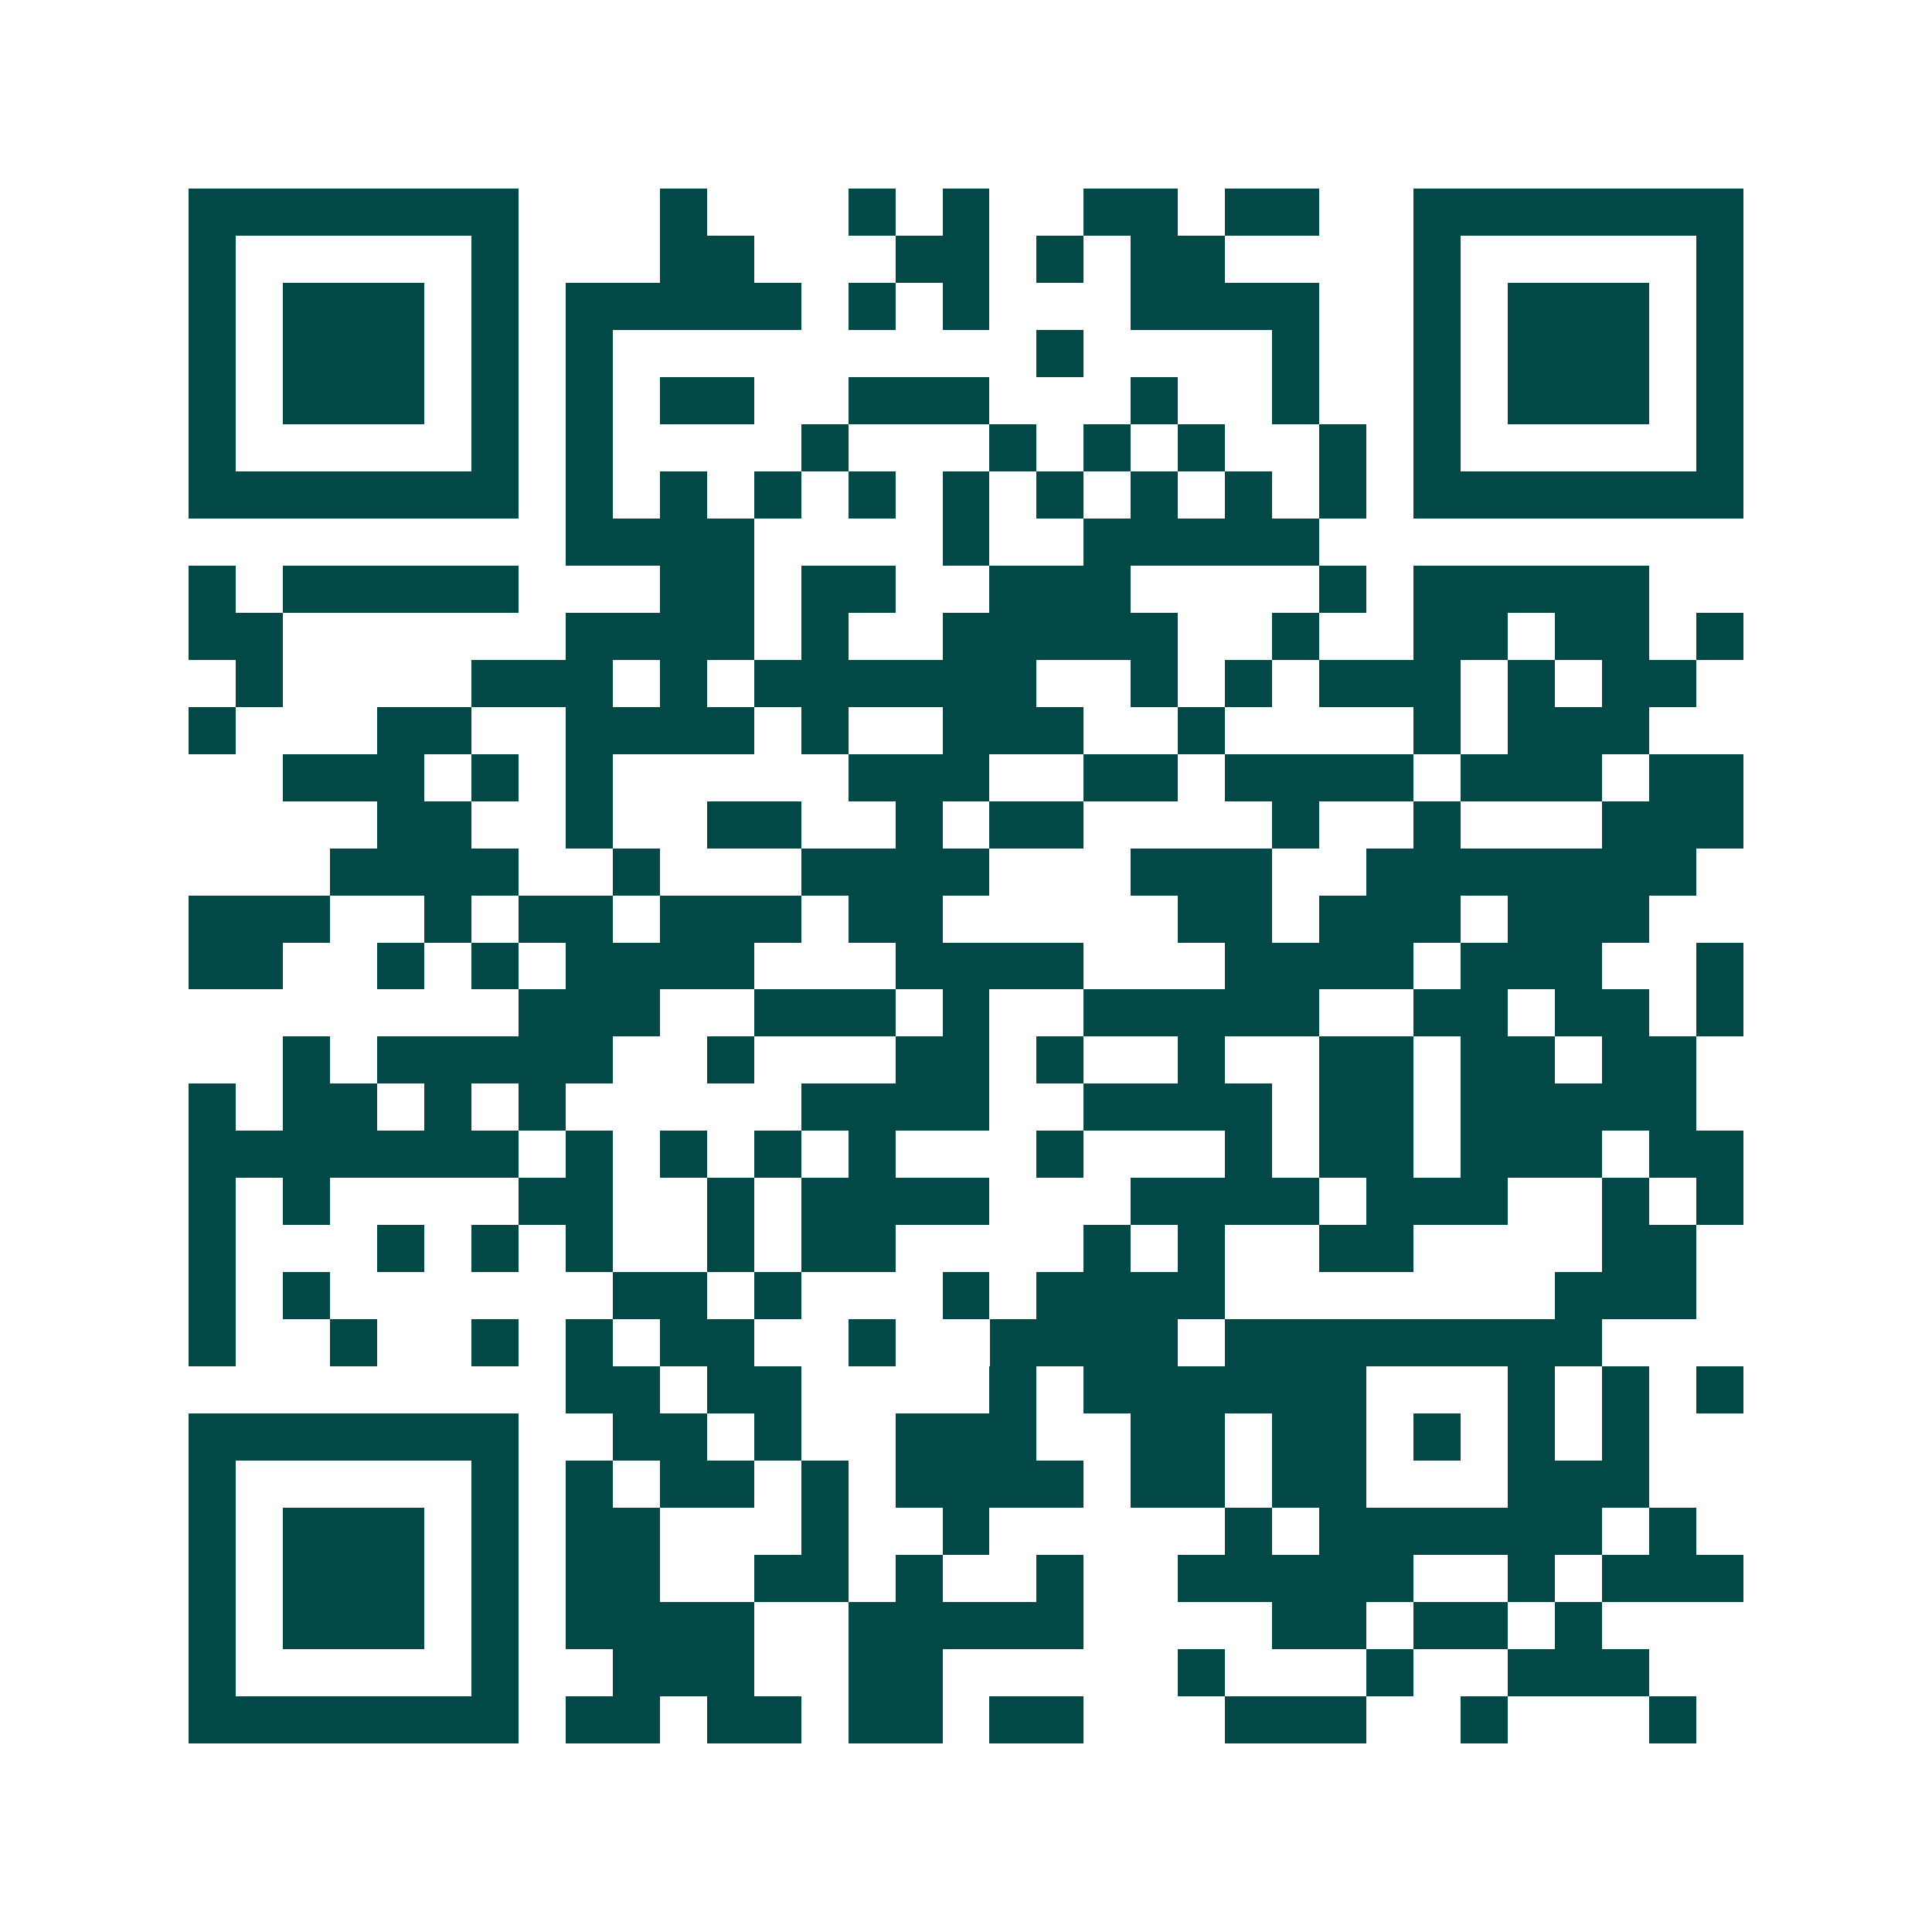 <svg xmlns="http://www.w3.org/2000/svg" width="200" height="200" viewBox="0 0 41 41" shape-rendering="crispEdges"><path fill="#ffffff" d="M0 0h41v41H0z"/><path stroke="#014847" d="M4 4.5h7m3 0h1m3 0h1m1 0h1m2 0h2m1 0h2m2 0h7M4 5.5h1m5 0h1m3 0h2m3 0h2m1 0h1m1 0h2m4 0h1m5 0h1M4 6.5h1m1 0h3m1 0h1m1 0h5m1 0h1m1 0h1m3 0h4m2 0h1m1 0h3m1 0h1M4 7.5h1m1 0h3m1 0h1m1 0h1m9 0h1m4 0h1m2 0h1m1 0h3m1 0h1M4 8.5h1m1 0h3m1 0h1m1 0h1m1 0h2m2 0h3m3 0h1m2 0h1m2 0h1m1 0h3m1 0h1M4 9.5h1m5 0h1m1 0h1m4 0h1m3 0h1m1 0h1m1 0h1m2 0h1m1 0h1m5 0h1M4 10.5h7m1 0h1m1 0h1m1 0h1m1 0h1m1 0h1m1 0h1m1 0h1m1 0h1m1 0h1m1 0h7M12 11.5h4m4 0h1m2 0h5M4 12.5h1m1 0h5m3 0h2m1 0h2m2 0h3m4 0h1m1 0h5M4 13.5h2m6 0h4m1 0h1m2 0h5m2 0h1m2 0h2m1 0h2m1 0h1M5 14.5h1m4 0h3m1 0h1m1 0h6m2 0h1m1 0h1m1 0h3m1 0h1m1 0h2M4 15.5h1m3 0h2m2 0h4m1 0h1m2 0h3m2 0h1m4 0h1m1 0h3M6 16.5h3m1 0h1m1 0h1m5 0h3m2 0h2m1 0h4m1 0h3m1 0h2M8 17.5h2m2 0h1m2 0h2m2 0h1m1 0h2m4 0h1m2 0h1m3 0h3M7 18.5h4m2 0h1m3 0h4m3 0h3m2 0h7M4 19.5h3m2 0h1m1 0h2m1 0h3m1 0h2m5 0h2m1 0h3m1 0h3M4 20.5h2m2 0h1m1 0h1m1 0h4m3 0h4m3 0h4m1 0h3m2 0h1M11 21.5h3m2 0h3m1 0h1m2 0h5m2 0h2m1 0h2m1 0h1M6 22.5h1m1 0h5m2 0h1m3 0h2m1 0h1m2 0h1m2 0h2m1 0h2m1 0h2M4 23.5h1m1 0h2m1 0h1m1 0h1m5 0h4m2 0h4m1 0h2m1 0h5M4 24.5h7m1 0h1m1 0h1m1 0h1m1 0h1m3 0h1m3 0h1m1 0h2m1 0h3m1 0h2M4 25.5h1m1 0h1m4 0h2m2 0h1m1 0h4m3 0h4m1 0h3m2 0h1m1 0h1M4 26.5h1m3 0h1m1 0h1m1 0h1m2 0h1m1 0h2m4 0h1m1 0h1m2 0h2m4 0h2M4 27.5h1m1 0h1m6 0h2m1 0h1m3 0h1m1 0h4m7 0h3M4 28.5h1m2 0h1m2 0h1m1 0h1m1 0h2m2 0h1m2 0h4m1 0h8M12 29.5h2m1 0h2m4 0h1m1 0h6m3 0h1m1 0h1m1 0h1M4 30.5h7m2 0h2m1 0h1m2 0h3m2 0h2m1 0h2m1 0h1m1 0h1m1 0h1M4 31.5h1m5 0h1m1 0h1m1 0h2m1 0h1m1 0h4m1 0h2m1 0h2m3 0h3M4 32.5h1m1 0h3m1 0h1m1 0h2m3 0h1m2 0h1m5 0h1m1 0h6m1 0h1M4 33.5h1m1 0h3m1 0h1m1 0h2m2 0h2m1 0h1m2 0h1m2 0h5m2 0h1m1 0h3M4 34.5h1m1 0h3m1 0h1m1 0h4m2 0h5m4 0h2m1 0h2m1 0h1M4 35.5h1m5 0h1m2 0h3m2 0h2m5 0h1m3 0h1m2 0h3M4 36.5h7m1 0h2m1 0h2m1 0h2m1 0h2m3 0h3m2 0h1m3 0h1"/></svg>
